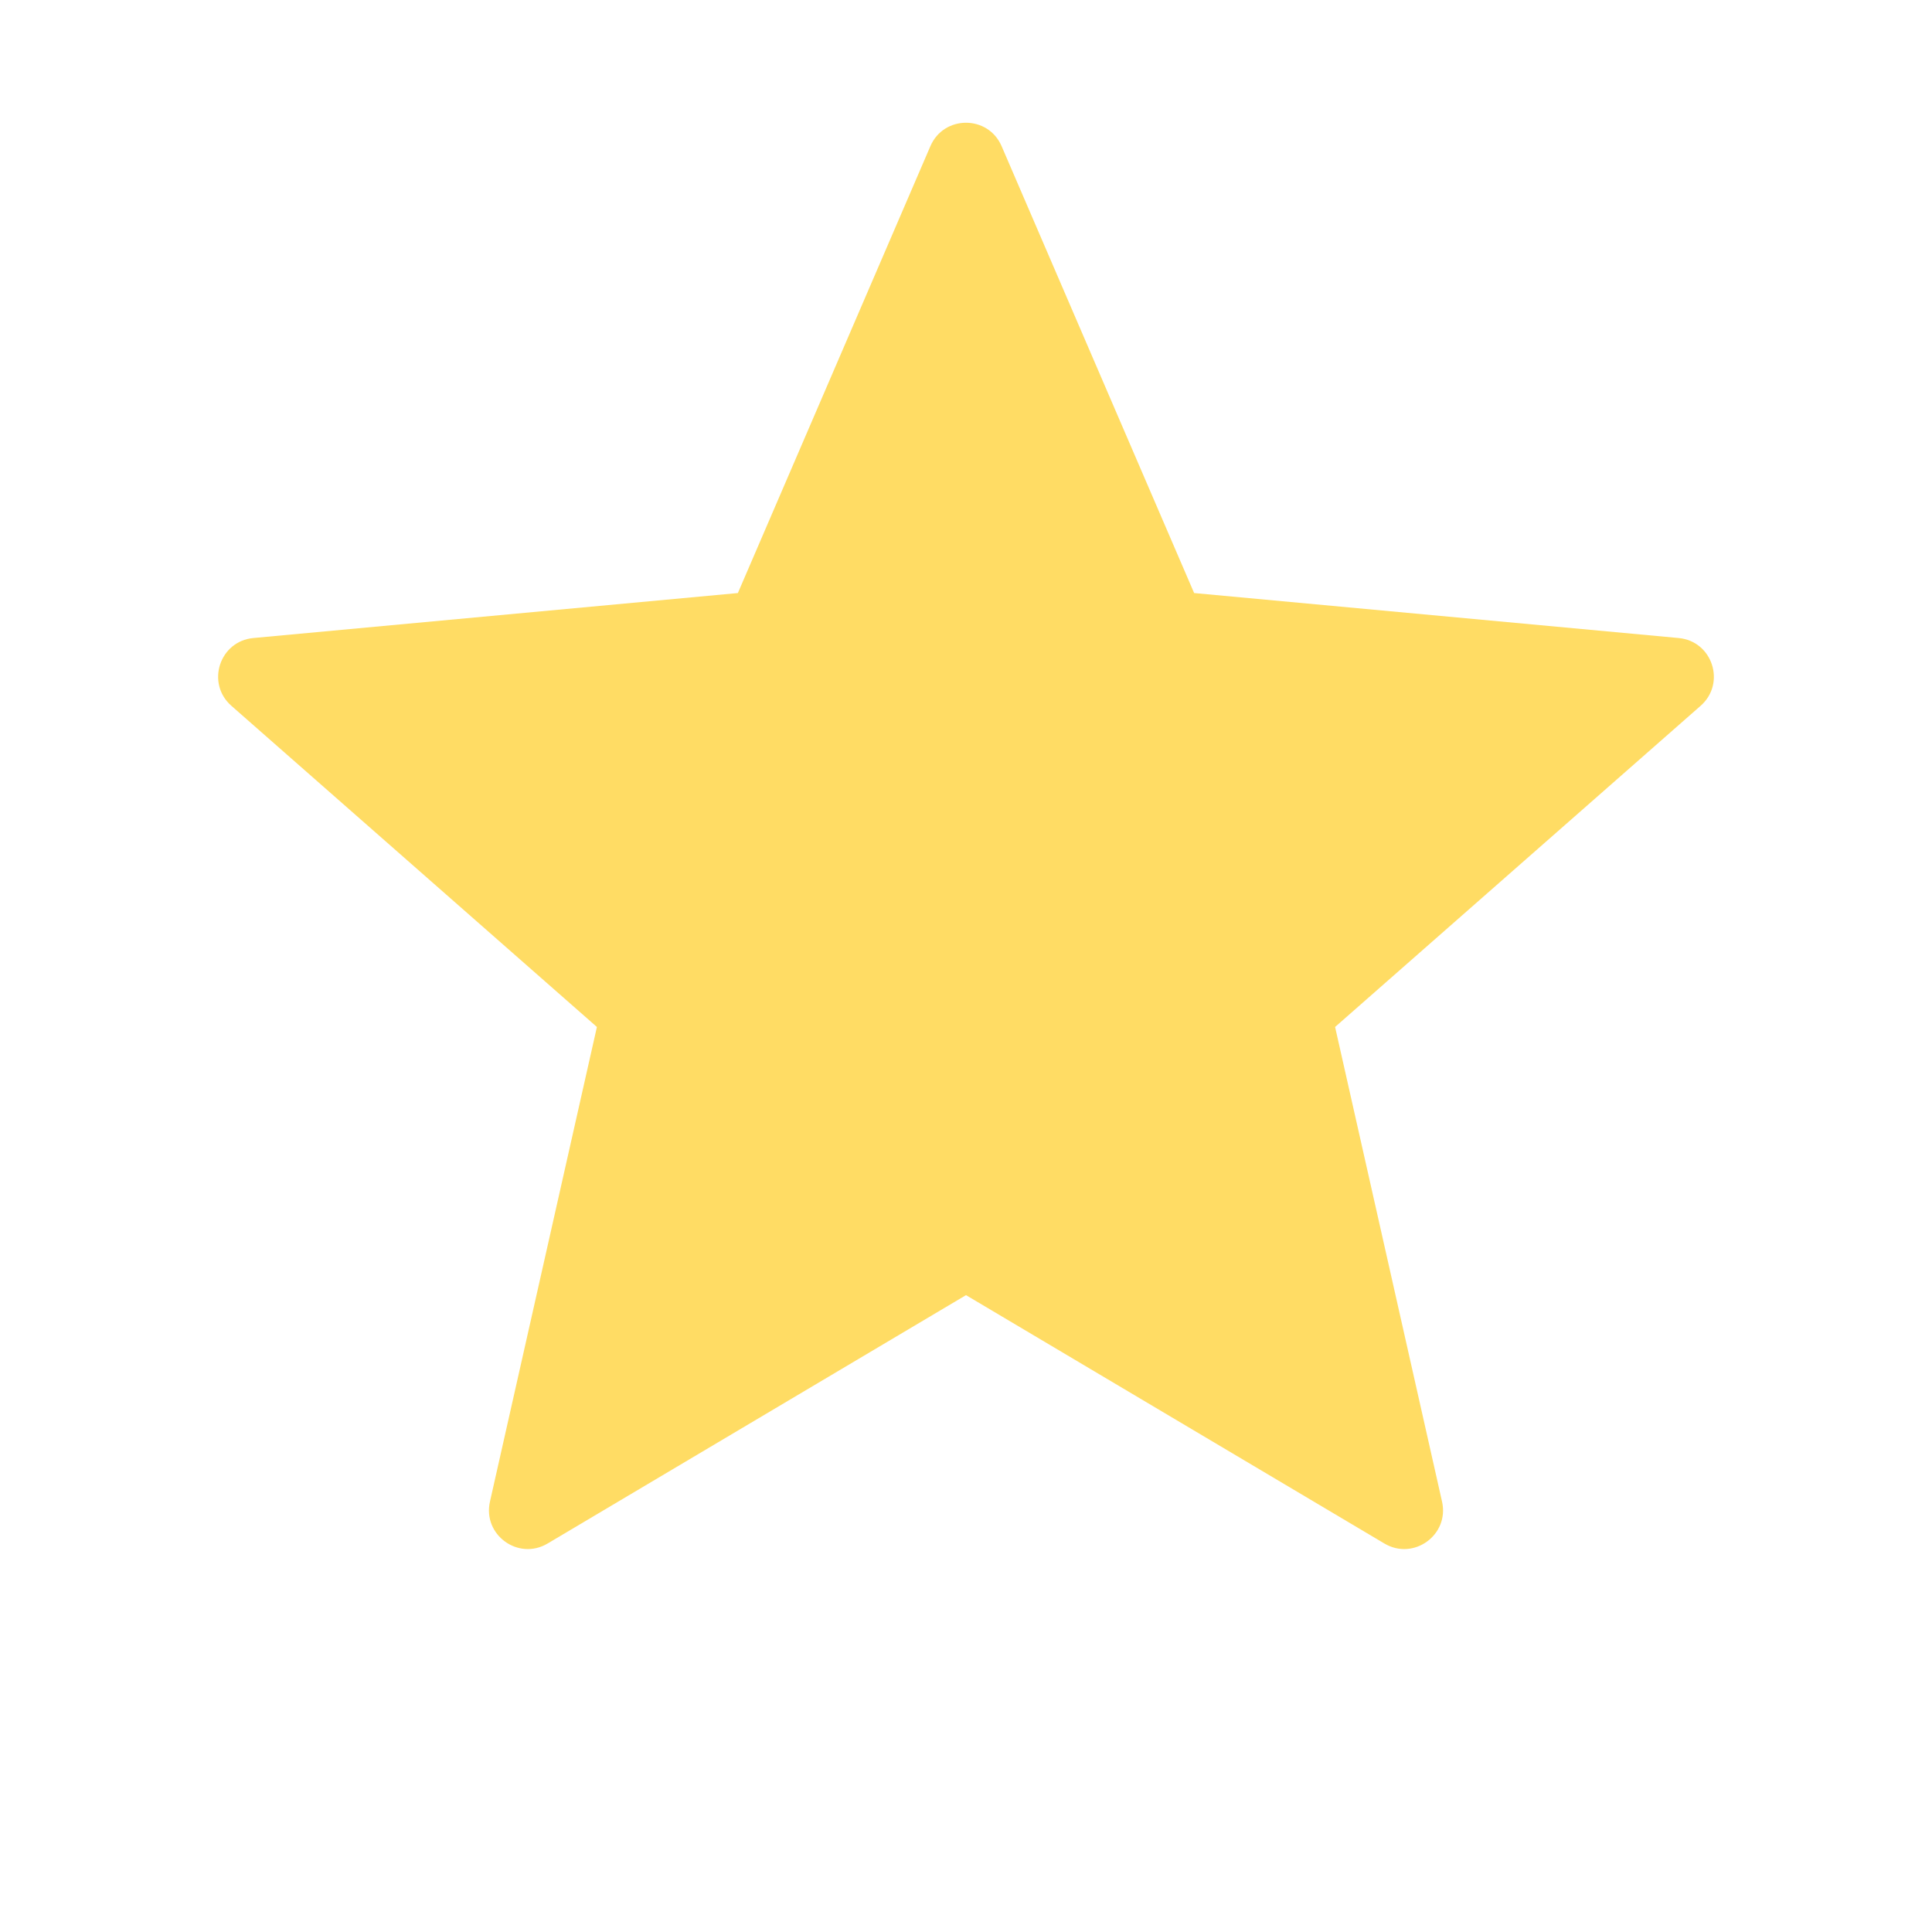 <svg width="25" height="25" viewBox="0 0 25 25" fill="none" xmlns="http://www.w3.org/2000/svg">
<path d="M21.721 8.256L15.452 7.674L12.961 1.892C12.787 1.487 12.213 1.487 12.039 1.892L9.548 7.674L3.279 8.256C2.84 8.296 2.663 8.842 2.994 9.133L7.724 13.289L6.34 19.431C6.243 19.861 6.707 20.198 7.086 19.973L12.5 16.759L17.914 19.973C18.293 20.198 18.757 19.861 18.66 19.431L17.276 13.289L22.006 9.133C22.337 8.842 22.16 8.296 21.721 8.256Z" fill="#FFDC64"/>
</svg>
